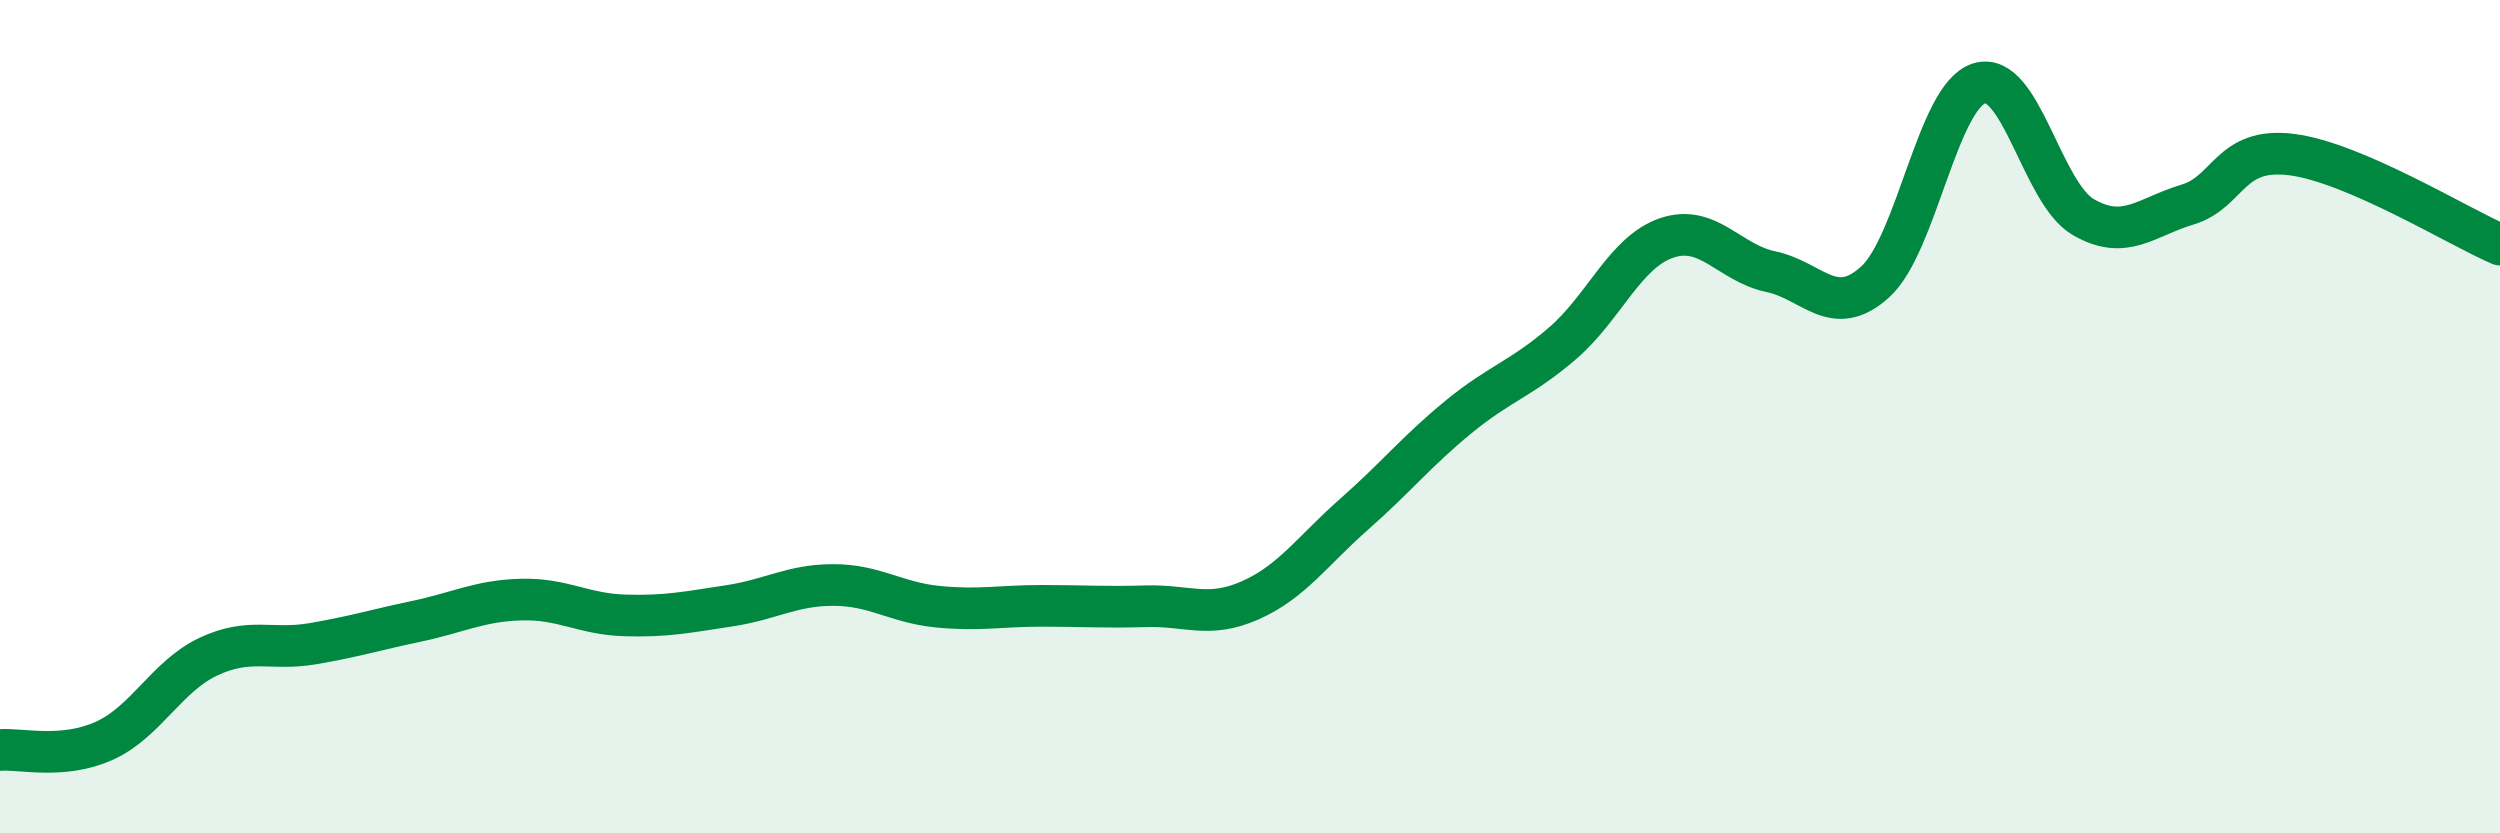 
    <svg width="60" height="20" viewBox="0 0 60 20" xmlns="http://www.w3.org/2000/svg">
      <path
        d="M 0,18 C 0.5,17.96 1.5,18.23 2.5,17.78 C 3.5,17.33 4,16.23 5,15.76 C 6,15.29 6.5,15.62 7.5,15.45 C 8.5,15.28 9,15.12 10,14.91 C 11,14.7 11.5,14.42 12.5,14.39 C 13.5,14.36 14,14.74 15,14.77 C 16,14.8 16.5,14.69 17.5,14.54 C 18.5,14.39 19,14.04 20,14.04 C 21,14.04 21.5,14.46 22.5,14.56 C 23.5,14.66 24,14.54 25,14.54 C 26,14.54 26.5,14.58 27.5,14.55 C 28.5,14.52 29,14.85 30,14.41 C 31,13.97 31.5,13.22 32.5,12.34 C 33.5,11.46 34,10.83 35,10.01 C 36,9.19 36.5,9.1 37.5,8.24 C 38.5,7.38 39,6.05 40,5.71 C 41,5.37 41.5,6.31 42.5,6.52 C 43.5,6.73 44,7.67 45,6.77 C 46,5.87 46.5,2.31 47.5,2 C 48.5,1.69 49,4.63 50,5.21 C 51,5.79 51.5,5.21 52.5,4.91 C 53.5,4.61 53.5,3.52 55,3.71 C 56.5,3.9 59,5.44 60,5.87L60 20L0 20Z"
        fill="#008740"
        opacity="0.1"
        stroke-linecap="round"
        stroke-linejoin="round"
      />
      <path
        d="M 0,18 C 0.5,17.96 1.5,18.23 2.5,17.78 C 3.5,17.33 4,16.23 5,15.76 C 6,15.29 6.5,15.62 7.5,15.45 C 8.5,15.28 9,15.12 10,14.91 C 11,14.7 11.5,14.42 12.5,14.39 C 13.5,14.36 14,14.74 15,14.77 C 16,14.8 16.5,14.69 17.5,14.54 C 18.5,14.39 19,14.04 20,14.04 C 21,14.04 21.5,14.46 22.5,14.56 C 23.5,14.66 24,14.54 25,14.54 C 26,14.54 26.5,14.58 27.5,14.55 C 28.5,14.52 29,14.85 30,14.41 C 31,13.97 31.5,13.22 32.5,12.34 C 33.5,11.46 34,10.83 35,10.01 C 36,9.19 36.5,9.1 37.5,8.24 C 38.5,7.38 39,6.05 40,5.71 C 41,5.37 41.5,6.31 42.5,6.52 C 43.5,6.73 44,7.67 45,6.77 C 46,5.87 46.5,2.31 47.5,2 C 48.5,1.69 49,4.63 50,5.21 C 51,5.79 51.5,5.21 52.5,4.91 C 53.5,4.61 53.5,3.52 55,3.71 C 56.5,3.9 59,5.44 60,5.87"
        stroke="#008740"
        stroke-width="1"
        fill="none"
        stroke-linecap="round"
        stroke-linejoin="round"
      />
    </svg>
  